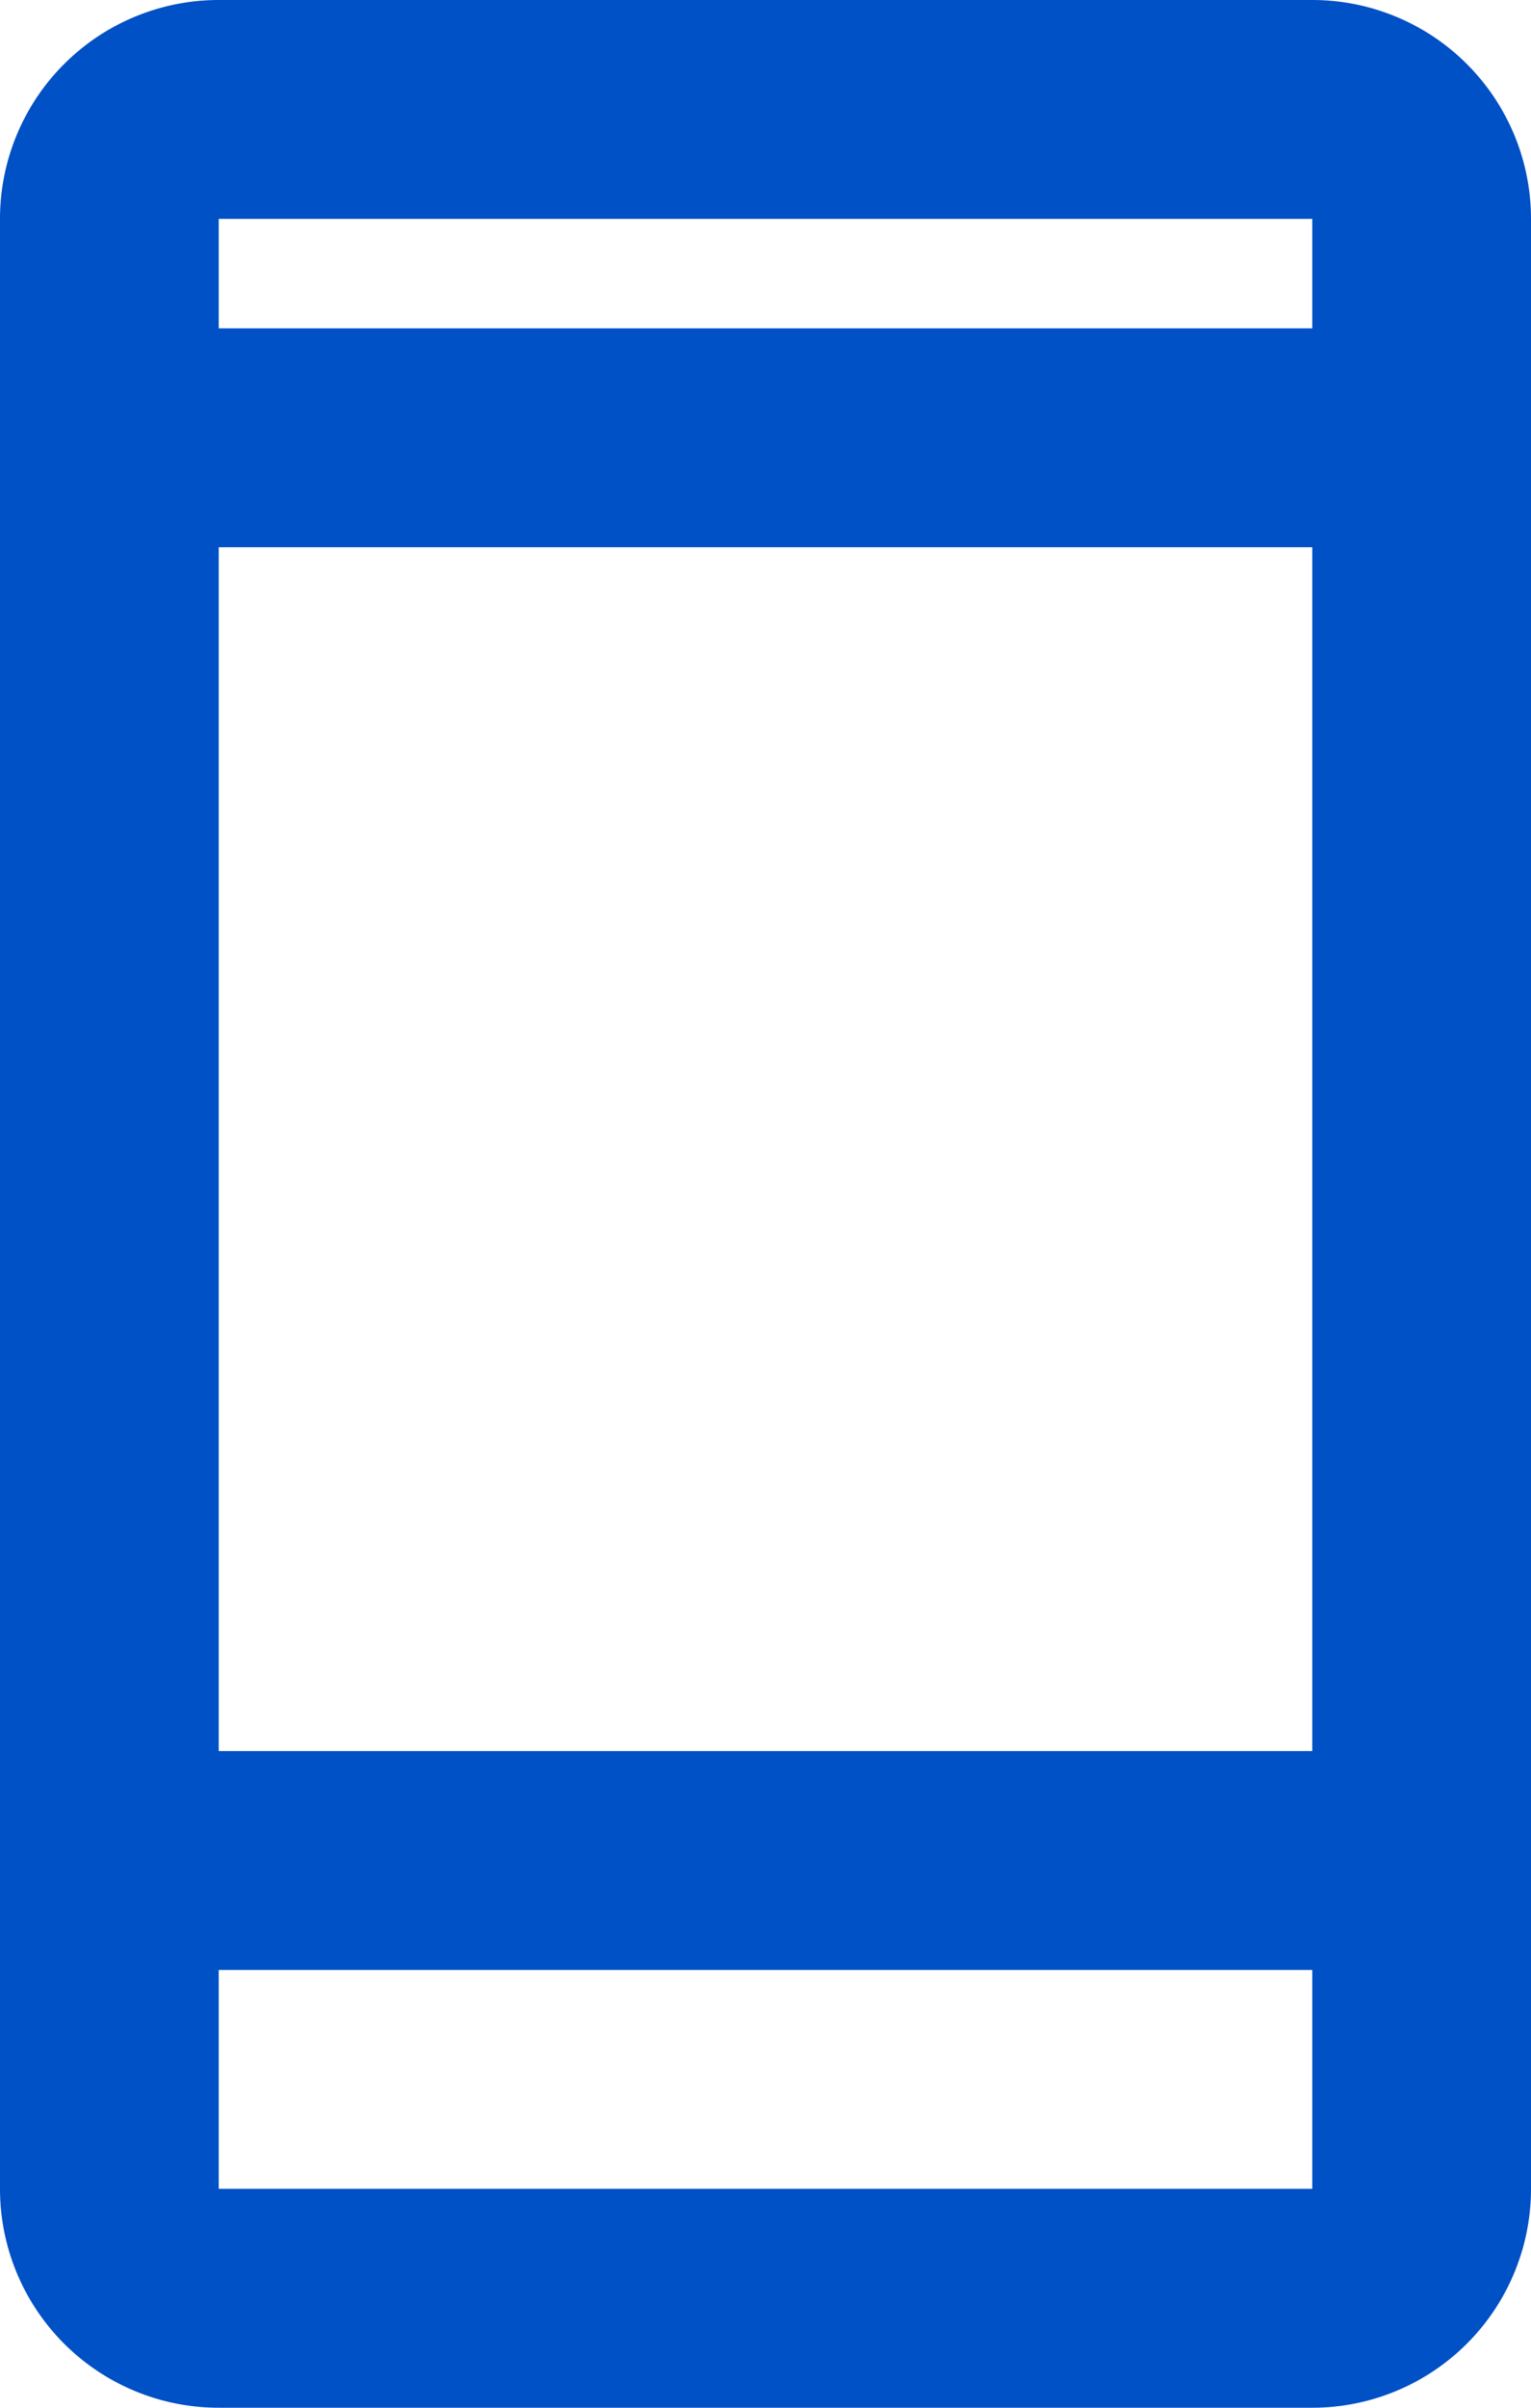 <?xml version="1.0" encoding="UTF-8"?> <svg xmlns="http://www.w3.org/2000/svg" viewBox="0 0 14 22"> <g id="Layer_2" data-name="Layer 2"> <g id="icons"> <path d="M2,22H12a2,2,0,0,0,2-2V2a2,2,0,0,0-2-2H2A2,2,0,0,0,0,2V20A2,2,0,0,0,2,22Zm0-2V18H12v2Zm0-4V5H12V16ZM12,2V3H2V2Z" style="fill:#0050c6"></path> </g> </g> </svg> 